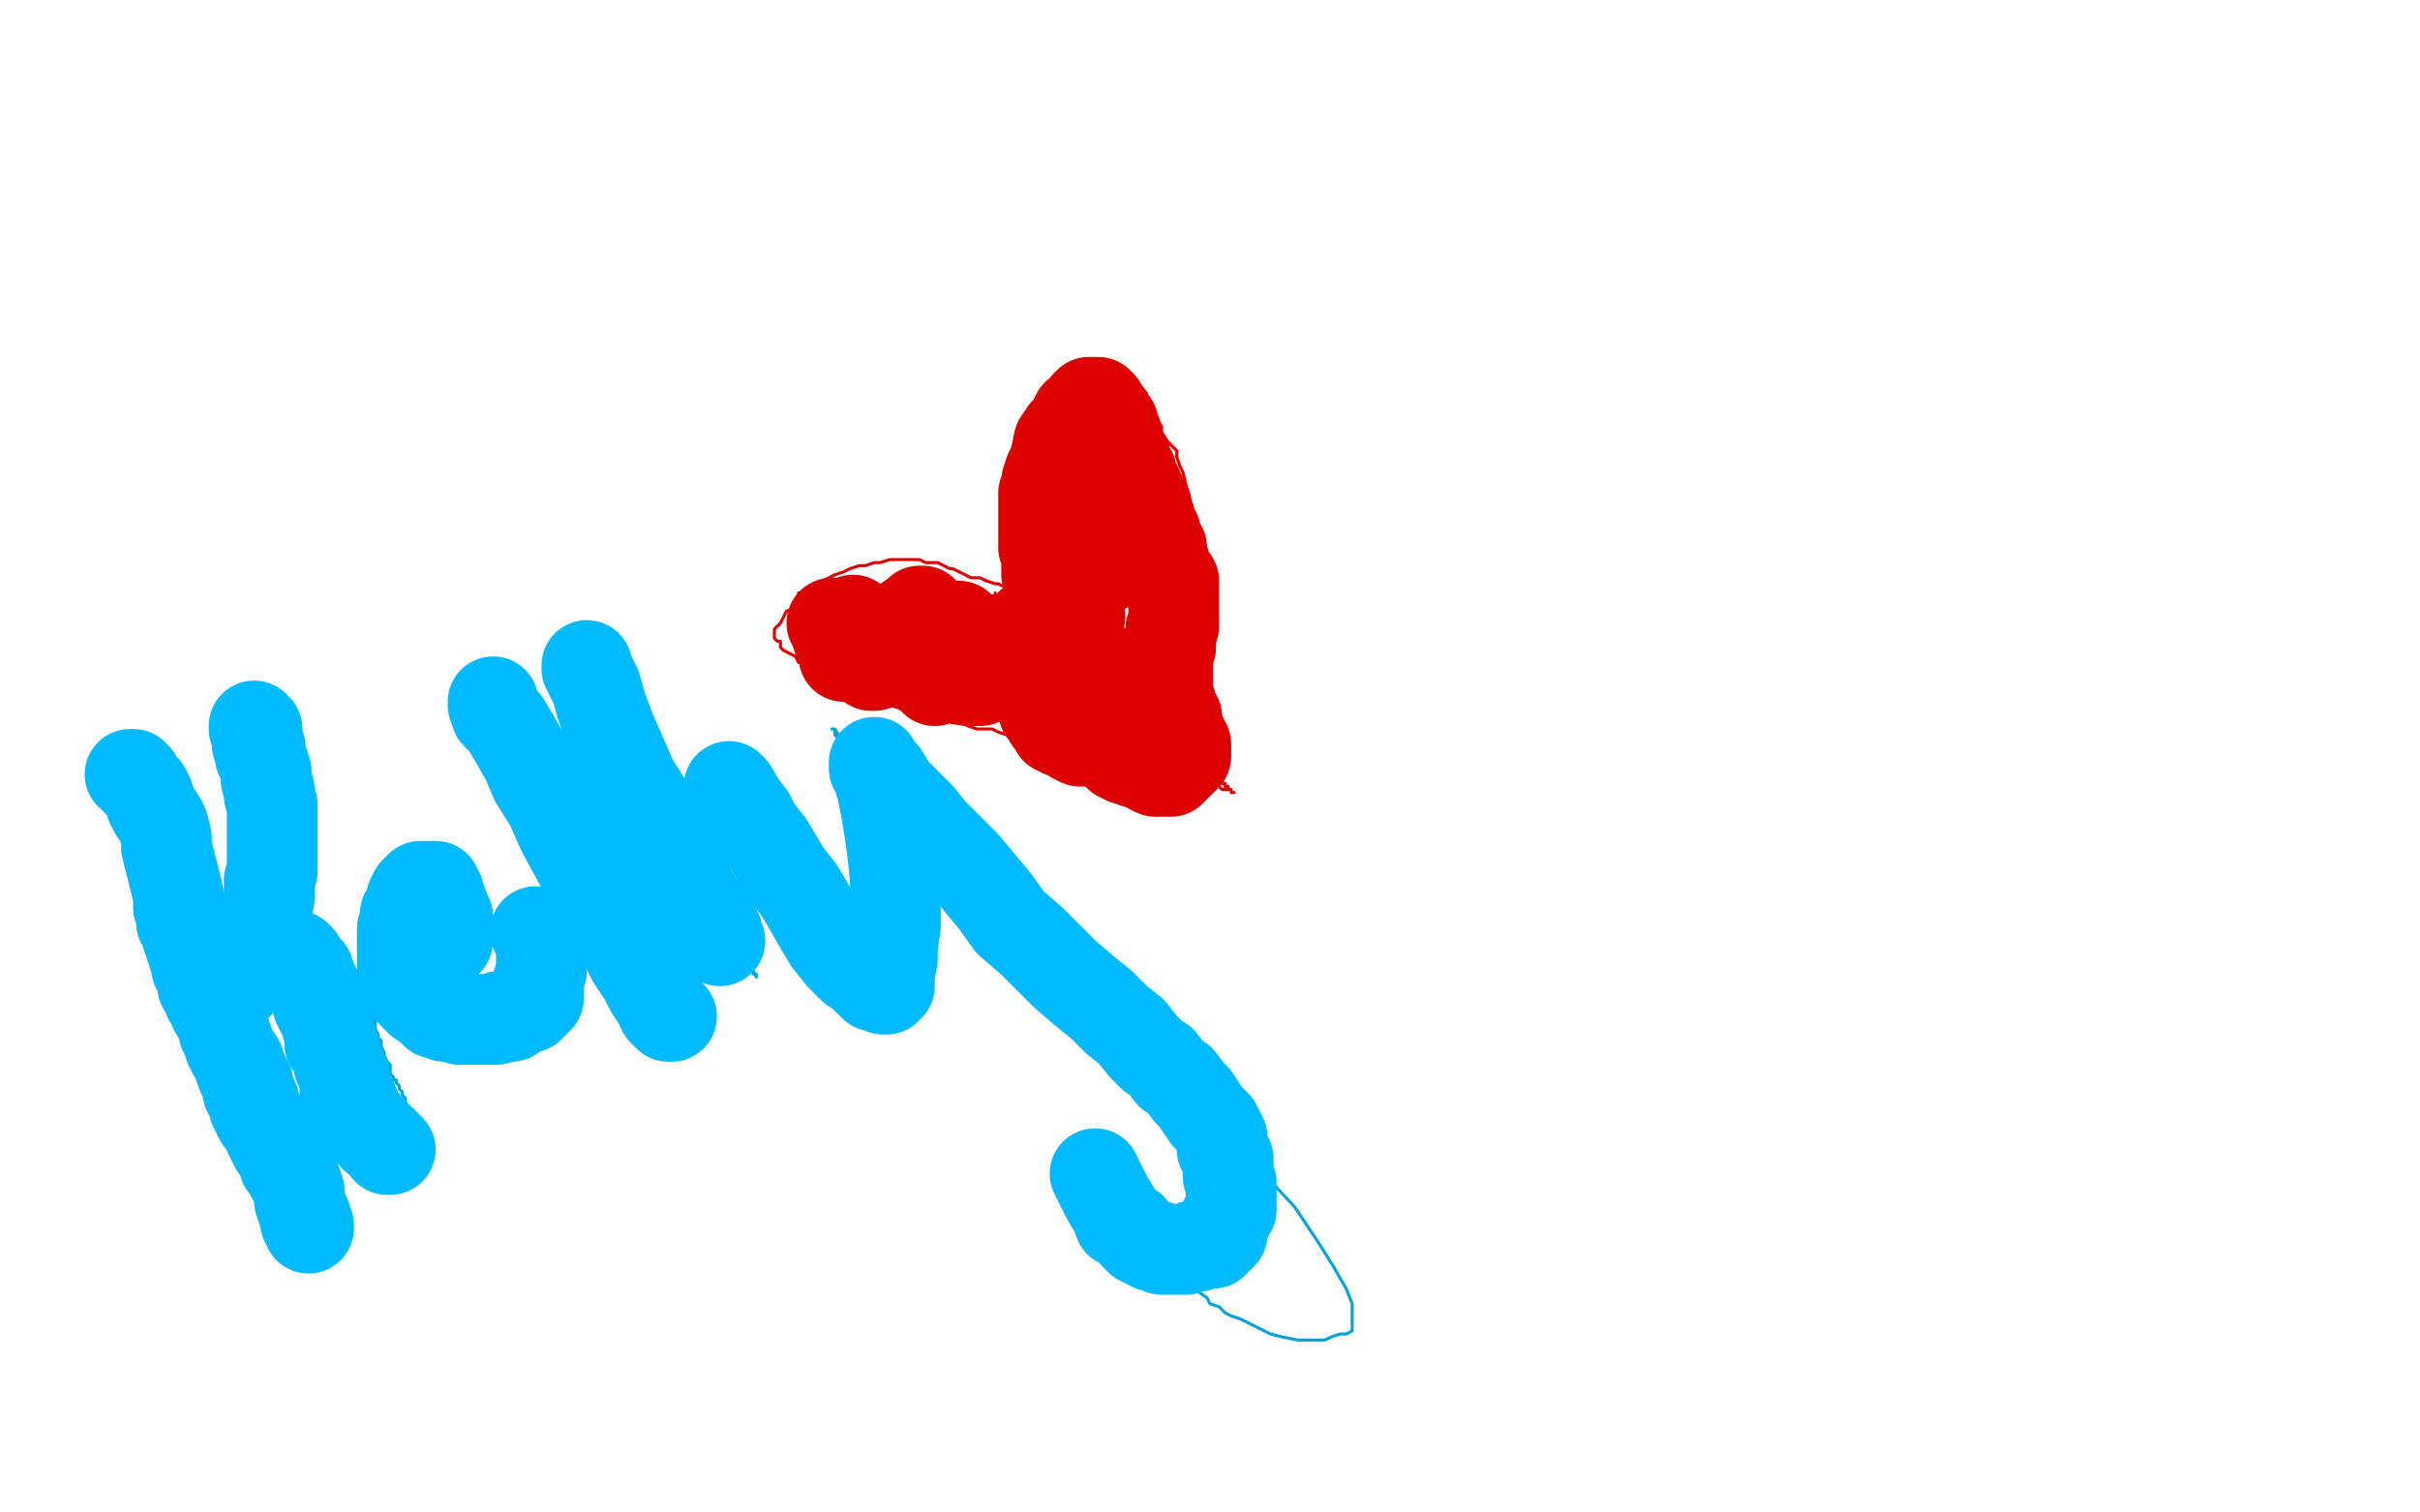 <?xml version="1.0" standalone="no"?>
<!DOCTYPE svg PUBLIC "-//W3C//DTD SVG 1.1//EN"
"http://www.w3.org/Graphics/SVG/1.1/DTD/svg11.dtd">

<svg width="800" height="500" version="1.1" xmlns="http://www.w3.org/2000/svg" xmlns:xlink="http://www.w3.org/1999/xlink" style="stroke-antialiasing: false"><desc>This SVG has been created on https://colorillo.com/</desc><rect x='0' y='0' width='800' height='500' style='fill: rgb(255,255,255); stroke-width:0' /><polyline points="44,257 44,258 44,258 44,259 44,259 45,260 45,260 46,261 46,261 47,261 47,261 48,263 48,263 49,266 49,266 49,267 49,267 51,269 51,269 53,271 53,271 54,274 54,274 56,276 56,276 57,277 57,277 59,280 59,280 60,283 60,283 108,396" style="fill: none; stroke: #00a3d9; stroke-width: 1; stroke-linejoin: round; stroke-linecap: round; stroke-antialiasing: false; stroke-antialias: 0; opacity: 1.0"/>
<polyline points="73,234 74,235 74,235 74,236 74,236 74,236 74,236 75,236 75,236 75,238 75,238 76,238 76,238 76,239 76,239 77,241 77,241 78,243 78,243 79,244 79,244 79,246 79,246 79,247 79,247 79,248 79,248 80,249 80,249 80,251 81,252 82,253 82,255 83,257 83,258 84,259 84,261 84,261 84,261 84,262 84,263 85,265 85,266 85,266 86,268 86,269 87,271 87,271 87,272 88,273 89,274 89,275 89,276 89,276 89,277 89,278 89,279 89,280 89,281 89,281 89,282 89,283 89,284 89,285 89,286 89,287 89,288 89,289 89,290 89,291 89,292 89,293 89,294 89,295 89,296 89,296 89,298 89,299 89,300 89,301 88,301 88,302 88,303 88,305 87,306 87,307 87,308 86,309 86,311 86,312 85,314 84,315 84,316 84,316 84,317 84,318 84,319 84,320 83,320 83,321 83,321 83,322 82,322 82,323 81,323 81,324 80,325 79,326 80,326 81,326 82,326 83,325 84,323 86,322 88,321 89,321 90,320 93,320 94,319 94,318 95,317 96,316 97,316 98,315 99,315 99,314 99,314 100,314 101,313 102,313 103,313 104,313 104,313 105,313 106,313 107,313 107,314 108,314 109,315 109,316 109,316 109,316 110,316 110,317 111,317 112,318 112,319 113,319 114,320 114,321 114,321 115,322 116,323 117,324 117,325 118,326 119,326 119,327 119,328 119,329 120,330 121,331 121,333 122,335 123,336 124,338 124,339 124,340 125,342 125,343 126,344 126,346 127,348 127,349 128,351 129,352 129,353 129,354 129,355 130,356 130,356 130,357 131,357 131,358 132,359 132,360 133,361 133,361 133,362 134,363 134,364 134,365 134,366 134,366 134,367 135,369 136,369 136,371 137,372 138,373 138,374 138,375 139,375 139,376" style="fill: none; stroke: #00a3d9; stroke-width: 1; stroke-linejoin: round; stroke-linecap: round; stroke-antialiasing: false; stroke-antialias: 0; opacity: 1.0"/>
<polyline points="136,331 137,329 137,329 139,328 139,328 139,326 139,326 139,325 139,325 141,323 141,323 141,322 141,322 142,321 142,321 143,319 143,319 143,318 143,318 144,317 144,317 144,316 144,316 144,315 144,315 145,313 145,313 146,312 146,311 146,311 146,310 146,309 146,308 146,307 146,306 145,306 144,306 144,305 144,304 144,303 144,302 143,302 142,301 141,301 140,301 139,301 139,301 138,301 137,301 136,302 135,303 134,304 134,305 134,306 134,307 134,308 134,310 134,311 134,311 133,312 133,313 133,314 133,315 133,316 133,316 134,318 134,319 135,319 135,321 136,321 136,321 137,322 137,323 137,324 138,324 139,325 139,326 139,326 140,326 140,327 141,327 142,328 142,329 143,329 143,331 144,331 144,331 145,332 145,333 146,333 146,334 147,335 148,336 149,336 149,337 150,337 151,338 153,339 154,340 156,340 158,341 159,341 161,341 163,342 164,343 165,344 166,344 167,344 168,344 169,344 170,344 172,344 174,343 175,342 176,342 178,341 179,341 179,340 180,339 181,338 181,337 182,336 183,336 183,336 183,335 183,333 183,331 183,329 183,326 181,323 180,321 179,319 179,317" style="fill: none; stroke: #00a3d9; stroke-width: 1; stroke-linejoin: round; stroke-linecap: round; stroke-antialiasing: false; stroke-antialias: 0; opacity: 1.0"/>
<polyline points="154,226 154,226 154,226 157,230 157,230 159,233 159,233 163,238 163,238 166,243 166,243 172,251 172,251 175,258 175,258 179,264 179,264 184,270 184,270 187,276 187,276 192,281 192,281 195,286 195,286 199,291 199,291 203,296 203,296 206,301 209,306 213,311 216,316 219,321 222,323 224,327 227,329 228,331 229,332 230,333 230,331" style="fill: none; stroke: #00a3d9; stroke-width: 1; stroke-linejoin: round; stroke-linecap: round; stroke-antialiasing: false; stroke-antialias: 0; opacity: 1.0"/>
<polyline points="192,216 192,217 192,217 193,221 193,221 195,224 195,224 198,229 198,229 200,236 200,236 203,240 203,240 206,246 206,246 209,253 209,253 212,261 212,261 216,267 216,267 219,275 219,275 222,281 222,281 224,286 224,286 227,289 227,289 229,293 231,296 234,299 235,301 238,305 239,307 242,311 244,313 246,316 248,319 249,321 249,322 250,322 250,323 249,321" style="fill: none; stroke: #00a3d9; stroke-width: 1; stroke-linejoin: round; stroke-linecap: round; stroke-antialiasing: false; stroke-antialias: 0; opacity: 1.0"/>
<polyline points="250,260 251,261 251,261 253,265 253,265 255,270 255,270 258,277 258,277 261,284 261,284 265,290 265,290 270,297 270,297 274,302 274,302 277,306 277,306 279,309 279,309 283,311 283,311 284,313 284,313 286,314 286,314 288,315 289,315 289,315 290,315 291,311 292,308 293,305 293,302 293,299 293,294 293,290 292,284 290,279 289,274 286,271 284,266 282,261 280,256 279,252 278,250 277,247 277,246 277,244 276,243 276,242 276,241 275,241 275,241 276,241 279,246 284,251 291,258 299,265 307,273 319,286 332,300 348,317 363,332 379,349 398,367 414,384 428,399 436,411 441,419 445,426 447,431 447,434 447,436 447,438 447,440 445,441 443,441 440,442 438,443 434,443 431,443 429,443 424,442 420,441 416,439 414,438 410,436 407,435 405,434 403,432 400,431 399,429 396,427 394,426 392,423 390,421 388,416" style="fill: none; stroke: #00a3d9; stroke-width: 1; stroke-linejoin: round; stroke-linecap: round; stroke-antialiasing: false; stroke-antialias: 0; opacity: 1.0"/>
<polyline points="407,261 406,261 406,261 405,261 405,261 404,261 404,261 404,261 404,261 403,260 403,260 401,260 401,260 399,259 399,259 397,258 397,258 394,257 394,257 392,257 392,257 389,256 389,256 388,256 388,256 386,256 386,256 381,255 379,254 377,253 374,252 371,252 369,251 365,251 360,250 356,249 351,248 348,247 343,246 339,246 337,245 333,243 330,242 328,241 325,241 323,241 320,240 318,239 315,239 312,238 309,237 307,236 304,236 302,236 299,235 297,234 294,233 292,233 289,232 287,231 284,231 283,231 282,230 280,229 279,228 277,227 276,226 274,226 273,225 272,224 270,222 269,221 267,220 264,219 263,217 261,216 259,215 258,214 258,212 257,212 256,211 256,211 256,210 256,208 257,207 258,206 259,204 260,202 263,201 263,199 264,198 264,196 266,196 267,195 269,195 270,193 272,192 274,191 276,190 279,189 281,188 284,187 286,187 289,186 291,186 294,185 295,185 297,185 299,185 301,185 303,185 304,185 306,186 308,186 310,186 312,187 314,188 315,188 317,189 319,190 321,191 323,191 324,191 326,192 329,193 330,193 332,194 334,195 335,196 338,196 338,197 339,197 340,198 341,199 342,200 343,200 343,199 342,196 341,193 340,191 339,187 339,183 338,179 337,176 336,171 336,168 336,166 336,162 336,160 336,157 336,154 336,151 337,149 338,146 339,145 339,142 339,140 340,138 341,136 342,135 343,133 344,131 345,130 347,128 348,127 349,126 350,126 351,126 353,125 354,125 354,124 356,123 357,122 359,122 360,122 362,121 364,121 364,121 366,121 367,121 368,121 369,121 370,121 371,122 373,123 374,124 374,125 375,126 376,127 377,128 379,130 379,131 379,133 380,135 382,138 384,141 384,143 386,146 389,149 389,151 390,154 391,156 392,160 392,162 393,165 394,167 394,170 394,172 395,175 396,176 397,178 397,181 398,182 399,184 399,186 399,187 399,190 399,191 399,193 399,195 399,196 399,197 399,200 400,201 400,203 400,205 400,207 400,210 400,212 400,214 400,216 400,217 400,220 400,221 399,222 399,224 399,226 399,227 398,229 398,231 398,232 397,235 397,236 397,238 397,240 397,241 397,243 397,244 397,245 397,246 397,246 397,248 398,249 398,250 399,251 399,251 399,252 399,252 399,253 400,254 401,255 401,256 402,256 402,256 402,257 403,257 403,258 404,258 404,259 405,259 405,260 406,260 406,261 407,261 407,261 407,262 408,262" style="fill: none; stroke: #dc0000; stroke-width: 1; stroke-linejoin: round; stroke-linecap: round; stroke-antialiasing: false; stroke-antialias: 0; opacity: 1.0"/>
<polyline points="274,205 274,206 274,206 274,206 274,206 274,207 274,207 274,207 274,207 274,208 274,208 274,209 274,209 274,210 274,210 274,208 275,206 276,204 276,203 277,203 277,204 278,206 278,207 278,209 279,211 279,212 279,215 279,216 279,217 279,218 279,219 280,219 280,218 281,216 282,213 283,211 283,210 284,208 284,206 284,206 285,205 285,204 286,206 286,208 286,211 286,213 287,215 287,216 288,217 288,218 289,218 289,218 290,216 291,213 293,211 294,208 296,205 299,202 299,200 301,197 302,197 302,196 302,197 303,199 304,201 304,204 304,206 304,207 304,209 304,210 304,211 304,209 304,207 305,206 305,203 306,202 307,201 308,201 308,203 309,206 309,208 309,210 309,211 309,214 309,215 309,216 309,216 309,216 310,217 311,217 313,215 314,212 318,209 319,206 322,203 324,201 326,200 327,197 329,197 329,196 329,196 329,196 329,199 329,201 329,205 329,209 329,213 329,216 328,220 327,222 327,225 326,227 326,230 326,231 326,232 326,231 326,227 328,222 329,218 331,213 334,209 337,206 339,205 339,204 340,204 341,206 342,210 342,213 342,218 342,222 342,227 342,231 342,233 342,235 343,236 343,236 344,237 344,238 344,236 345,231 347,226 349,220 350,215 352,210 353,207 354,205 355,203 356,202 357,205 359,209 360,215 360,220 361,226 362,230 363,234 364,236 364,238 364,239 364,240 364,241 364,241 364,241 364,236 365,231 366,226 367,222 368,218 368,215 369,211 369,207 370,205 371,203 371,201 372,200 373,200 374,200 374,200 375,201 376,203 377,205 378,207 378,210 379,212 379,215 379,217 379,220 379,222 379,224 378,226 377,227 377,228 377,226 377,224 377,220 377,215 377,206 377,199 377,192 377,185 377,176 377,171 377,166 377,164 377,162 377,161 377,161" style="fill: none; stroke: #dc0000; stroke-width: 1; stroke-linejoin: round; stroke-linecap: round; stroke-antialiasing: false; stroke-antialias: 0; opacity: 1.0"/>
<polyline points="275,206 276,206 276,206 276,208 276,208 277,211 277,211 278,213 278,213 279,215 279,215 279,216 279,216 279,216 279,216 279,217 279,217 279,215 280,212 281,210 281,207 281,206 281,206 282,205 283,206 284,208 284,210 284,212 285,215 286,216 287,218 287,219 288,220 289,220 289,218 290,216 293,213 295,210 297,208 299,206 300,205 303,203 304,203 304,202 305,202 305,204 306,206 306,209 307,211 308,214 308,216 308,217 309,220 309,221 309,224 309,225 310,224 311,221 312,219 314,216 314,213 315,211 316,209 316,207 317,207 317,209 317,211 317,214 318,216 318,219 318,221 319,222 319,224 320,225 321,225 322,225 323,225 324,225 325,224 327,222 329,221 330,219 332,216 334,214 336,211 338,209 340,207 341,206 342,206 342,207 342,210 342,212 342,215 342,217 342,220 342,222 342,224 343,226 343,226 344,226 344,226 345,226 347,223 347,221 349,217 350,215 351,212 353,210 354,208 355,206 356,205 357,204 357,203 356,206 356,209 356,212 356,216 356,218 356,221 356,223 356,226 357,227 358,229 359,230 360,231 361,231 362,231 363,230 363,228 364,226 365,224 365,223 365,222 365,221 365,221 364,221 363,220 362,219 360,219 358,219 356,219 354,219 352,220 349,221 348,223 346,224 345,226 345,228 345,229 345,231 345,231 345,233 345,235 347,236 347,238 349,240 349,241 351,242 354,243 355,244 357,245 359,245 359,245 361,245 362,245 363,245 364,245 365,246 366,246 366,246 367,246 368,247 369,247 369,248 369,248 369,249 370,250 371,250 372,250 372,251 373,251 374,251 374,251 375,251 375,252 376,252 378,253 379,253 380,254 382,255 384,255 384,255 385,255 387,255 387,254 388,254 388,253 389,253 389,252 390,252 390,251 391,251 392,250 392,249 392,248 392,247 392,246 392,246 391,245 391,244 390,242 389,241 389,240 389,237 388,236 387,235 387,234 387,232 386,231 386,230 386,228 386,227 386,226 386,225 386,223 386,221 386,219 386,218 386,217 386,216 387,214 387,213 387,211 387,211 387,210 387,209 387,208 388,207 388,206 388,205 388,204 388,203 388,201 388,200 388,199 388,198 388,197 388,196 388,196 388,195 388,194 388,193 388,192 387,191 387,191 386,189 385,186 384,185 384,183 384,181 383,180 382,177 382,176 381,174 380,173 380,171 379,170 379,169 379,167 378,165 377,164 376,162 376,161 375,160 374,159 374,158 374,157 374,156 374,156 373,155 372,153 372,151 371,150 370,148 369,146 369,145 369,143 368,142 368,141 368,140 367,140 367,139 366,138 366,137 365,137 365,136 364,135 364,134 363,133 362,133 361,133 360,133 359,134 358,136 356,137 354,141 352,143 350,146 349,151 348,154 347,156 346,159 346,161 345,163 345,165 345,166 345,168 345,170 345,171 345,171 345,172 345,173 345,174 345,175 345,177 345,179 345,181 346,182 346,184 346,186 346,188 346,190 347,191 347,193 348,195 349,196 349,198 349,199 349,199 349,200 350,196 351,191 353,186 354,180 355,174 357,167 359,162 359,160 359,158 360,159 361,161 362,164 363,168 363,171 364,173 364,176 364,177 365,179 365,181 365,183 365,184 365,185 365,186 365,187 365,188" style="fill: none; stroke: #dc0000; stroke-width: 30; stroke-linejoin: round; stroke-linecap: round; stroke-antialiasing: false; stroke-antialias: 0; opacity: 1.0"/>
<polyline points="43,256 44,256 44,256 44,256 44,256 45,257 45,257 46,259 46,259 48,261 48,261 49,263 49,263 50,266 50,266 51,268 51,268 53,271 53,271 54,273 54,273 55,277 55,277 55,280 55,280 59,296 59,300 60,302 60,305 61,306 62,310 63,311 63,313 64,314 64,316 65,318 65,320 66,321 67,323 67,326 69,328 69,330 70,331 71,334 73,337 74,339 74,341 75,343 76,346 77,348 79,351 79,352 80,355 81,356 82,358 82,361 83,362 84,364 84,366 85,368 86,370 87,371 89,373 89,375 90,377 91,379 93,381 94,382 94,384 94,385 95,386 96,386 96,388 97,390 98,391 99,394 99,396 99,397 100,400 101,402 101,404 102,405 102,406 102,406" style="fill: none; stroke: #00baff; stroke-width: 30; stroke-linejoin: round; stroke-linecap: round; stroke-antialiasing: false; stroke-antialias: 0; opacity: 1.0"/>
<polyline points="79,321 79,321 79,321 81,321 81,321 82,321 82,321 83,321 83,321 84,320 84,320 84,318 84,318 84,316 84,316 85,314 85,314 85,312 86,308 87,305 88,301 89,297 89,294 89,291 90,288 90,286 90,283 90,281 90,278 90,276 90,273 90,271 90,269 90,266 89,263 89,261 88,258 88,255 87,252 86,250 86,247 85,246 85,244 85,243 85,242 85,241 85,241 84,241 84,240" style="fill: none; stroke: #00baff; stroke-width: 30; stroke-linejoin: round; stroke-linecap: round; stroke-antialiasing: false; stroke-antialias: 0; opacity: 1.0"/>
<polyline points="73,326 74,326 74,326 74,326 74,326 75,326 75,326 76,326 76,326 77,326 77,326 78,326 78,326 79,325 79,325 79,324 79,324 81,323 81,323 83,321 83,321 84,321 86,320 88,319 89,318 90,318 91,317 92,317 93,317 94,316 94,316 94,316 95,316 96,316 97,316 98,316 99,317 99,318 100,320 101,321 102,321 103,324 103,326 104,326 104,328 105,330 105,332 106,334 107,336 108,337 108,339 109,341 109,343 109,345 110,346 111,348 112,351 112,352 113,354 114,356 114,357 114,360 115,361 116,363 117,365 117,366 119,369 119,370 119,371 120,371 120,372 121,372 121,373 122,373 123,374 124,375 124,376 124,376 124,376 125,376 126,377 127,378 128,379 128,380 129,380" style="fill: none; stroke: #00baff; stroke-width: 30; stroke-linejoin: round; stroke-linecap: round; stroke-antialiasing: false; stroke-antialias: 0; opacity: 1.0"/>
<polyline points="133,313 133,314 133,314 134,314 134,314 134,315 134,315 135,315 135,315 136,316 136,316 137,316 137,316 138,316 138,316 139,316 139,316 140,316 140,316 141,315 141,315 143,314 144,314 145,313 145,312 146,312 147,311 148,311 148,311 148,310 148,309 148,308 148,307 148,306 148,303 147,301 146,298 145,296 145,295 144,294 144,294 144,293 143,293 142,293 141,293 140,293 139,293 139,293 137,295 136,297 136,300 134,302 134,305 133,307 133,311 133,312 133,315 133,317 133,319 133,321 134,323 134,326 137,329 139,331 141,332 143,334 144,335 145,335 147,336 149,336 150,336 152,337 154,337 157,337 159,337 160,337 162,337 164,337 165,336 168,336 169,336 170,335 172,334 174,333 175,333 175,332 176,332 177,331 177,331 178,330 178,329 178,327 178,326 178,324 179,321 179,320 179,317 179,316 179,313 179,311 178,309 177,308" style="fill: none; stroke: #00baff; stroke-width: 30; stroke-linejoin: round; stroke-linecap: round; stroke-antialiasing: false; stroke-antialias: 0; opacity: 1.0"/>
<polyline points="163,232 163,233 163,233 164,236 164,236 167,239 167,239 170,244 170,244 174,251 174,251 177,258 177,258 182,266 182,266 186,275 186,275 192,286 192,286 198,295 198,295 202,303 202,303 206,311 206,311 209,317 209,317 213,323 215,327 217,330 219,332 219,334 220,335 221,336 221,336 222,336" style="fill: none; stroke: #00baff; stroke-width: 30; stroke-linejoin: round; stroke-linecap: round; stroke-antialiasing: false; stroke-antialias: 0; opacity: 1.0"/>
<polyline points="194,220 194,221 194,221 197,227 197,227 199,234 199,234 202,242 202,242 206,251 206,251 209,258 209,258 214,266 214,266 219,274 219,274 222,281 222,281 225,288 225,288 228,294 228,294 231,299 231,299 234,303 234,303 235,306 235,306 236,307 236,307 236,308 237,308 237,309 237,310 238,311 238,311" style="fill: none; stroke: #00baff; stroke-width: 30; stroke-linejoin: round; stroke-linecap: round; stroke-antialiasing: false; stroke-antialias: 0; opacity: 1.0"/>
<polyline points="241,260 242,261 242,261 245,266 245,266 248,270 248,270 250,274 250,274 254,279 254,279 257,284 257,284 260,289 260,289 264,294 264,294 267,299 267,299 271,306 271,306 274,311 274,311 278,316 278,316 282,320 282,320 285,322 285,322 288,325 289,326 292,326 292,327 293,327 294,326 294,325 294,322 295,317 295,313 296,306 296,300 296,291 295,281 294,274 293,268 292,263 292,261 291,259 291,257 290,256 290,256 290,255 290,254 289,254 289,253 289,252 290,254 292,256 295,261 299,265 304,270 308,275 314,281 319,286 324,292 329,298 334,305 341,311 346,316 352,322 359,328 364,332 369,337 374,341 378,346 381,349 384,351 387,355 390,357 393,361 395,363 397,366 399,369 402,372 403,374 404,376 404,378 404,380 405,381 406,383 406,385 406,386 406,389 407,391 407,392 407,394 407,396 407,397 407,400 406,401 405,403 405,404 404,406 404,408 403,409 402,409 402,410 401,411 399,411 399,411 398,411 396,412 395,412 394,412 392,413 390,413 389,413 386,413 384,413 383,412 381,412 379,411 377,410 375,408 374,406 370,404 369,401 366,396 362,388" style="fill: none; stroke: #00baff; stroke-width: 30; stroke-linejoin: round; stroke-linecap: round; stroke-antialiasing: false; stroke-antialias: 0; opacity: 1.0"/>
</svg>
